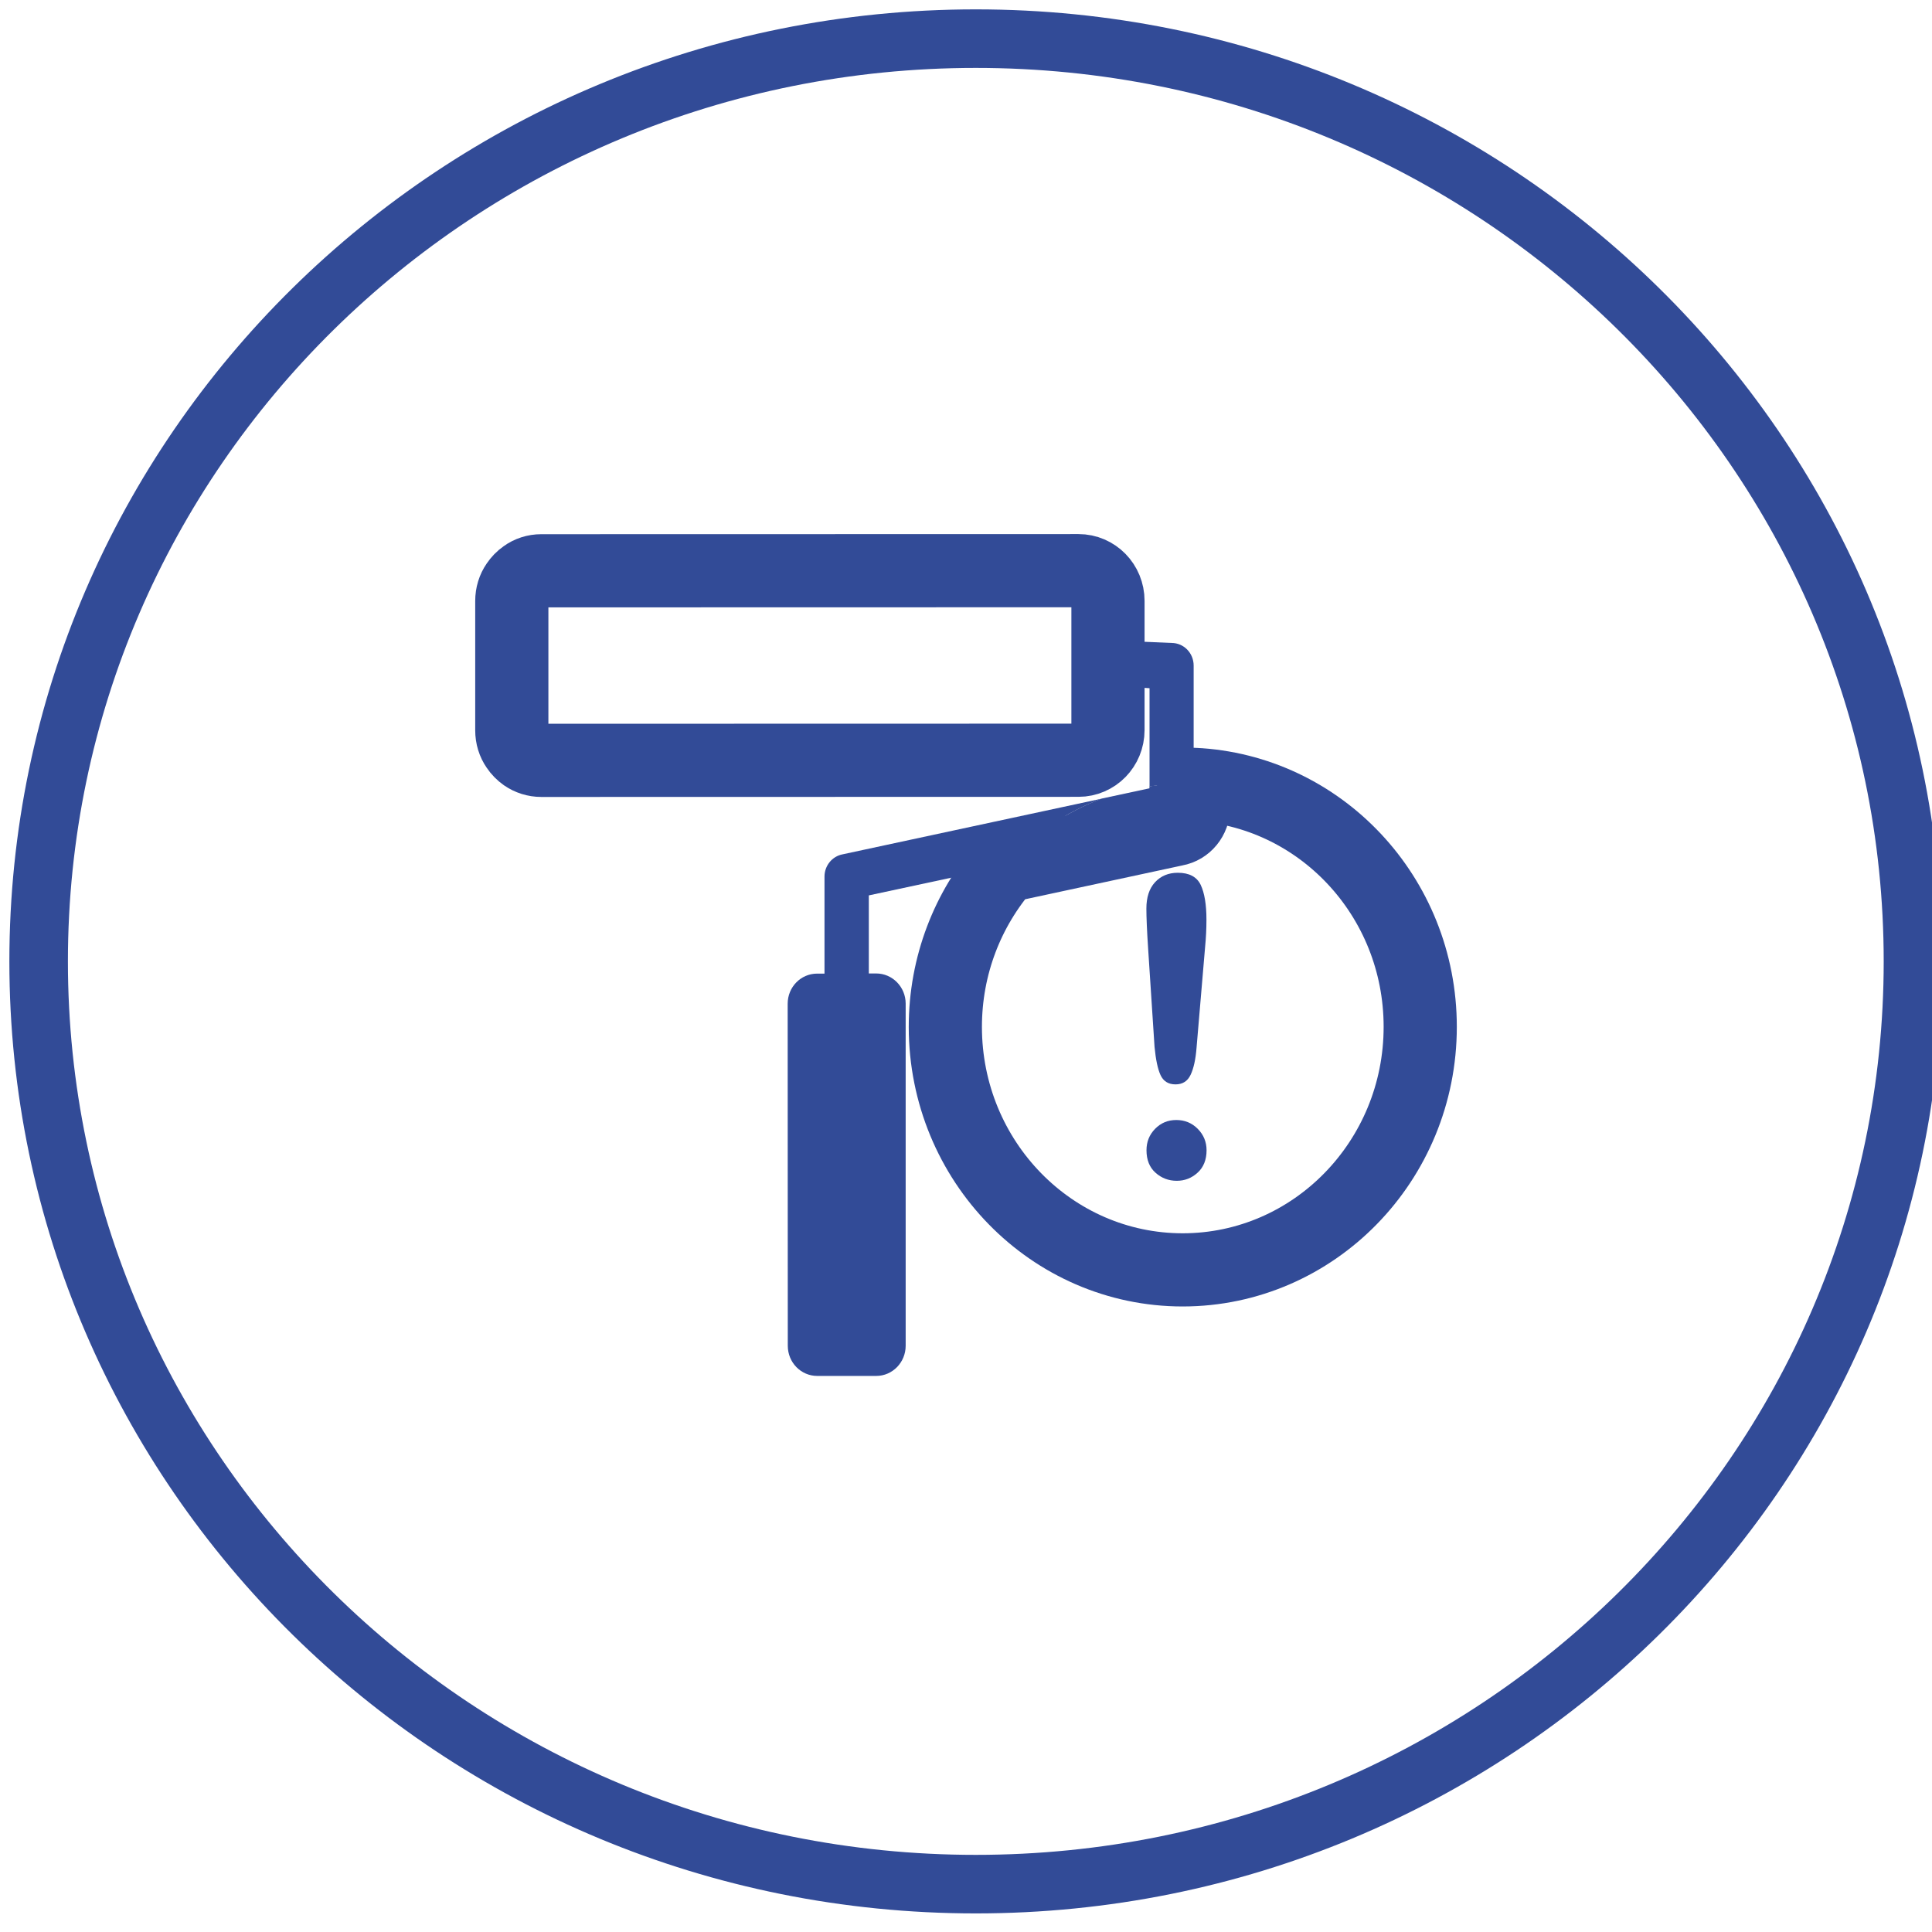 <svg width="66" height="66" viewBox="0 0 66 66" fill="none" xmlns="http://www.w3.org/2000/svg">
<g clip-path="url(#clip0_2772_80)">
<path d="M65.35 32.843C65.35 50.238 51.031 64.365 33.335 64.365C15.64 64.365 1.32 50.238 1.32 32.843C1.32 15.447 15.64 1.32 33.335 1.32C51.031 1.32 65.35 15.447 65.35 32.843Z" stroke="#324B97" stroke-width="2"/>
<path d="M48.517 35.078C48.517 39.66 44.885 43.377 40.405 43.381C35.929 43.381 32.298 39.668 32.294 35.083C32.294 32.974 33.064 31.056 34.331 29.59L40.154 28.337C40.51 28.274 40.773 27.953 40.777 27.576V26.795C45.082 26.994 48.517 30.62 48.517 35.078Z" stroke="#324B97" stroke-width="2.5" stroke-miterlimit="10"/>
<path d="M40.777 27.576V26.791C40.653 26.788 40.529 26.772 40.405 26.772C40.018 26.772 39.638 26.807 39.267 26.863V26.93L37.641 27.279C36.355 27.759 35.221 28.555 34.334 29.586L40.161 28.333C40.517 28.27 40.777 27.953 40.777 27.576Z" fill="#324B97"/>
<path d="M39.224 32.439C39.181 31.789 39.162 31.325 39.162 31.04C39.162 30.656 39.259 30.354 39.456 30.14C39.654 29.926 39.913 29.815 40.235 29.815C40.626 29.815 40.885 29.954 41.017 30.228C41.148 30.505 41.214 30.901 41.214 31.421C41.214 31.726 41.199 32.035 41.168 32.352L40.877 35.78C40.846 36.188 40.777 36.501 40.672 36.719C40.568 36.937 40.397 37.044 40.157 37.044C39.913 37.044 39.743 36.937 39.646 36.727C39.549 36.517 39.483 36.196 39.441 35.764L39.224 32.439ZM40.912 40.06C40.707 40.247 40.471 40.338 40.2 40.338C39.925 40.338 39.681 40.247 39.476 40.064C39.27 39.882 39.166 39.624 39.166 39.295C39.166 39.006 39.263 38.764 39.46 38.562C39.658 38.36 39.898 38.261 40.184 38.261C40.471 38.261 40.715 38.36 40.916 38.562C41.117 38.764 41.218 39.01 41.218 39.295C41.218 39.62 41.114 39.878 40.912 40.06Z" fill="#324B97"/>
<path d="M37.85 20.526C37.85 19.955 37.401 19.495 36.843 19.495L18.491 19.499C18.282 19.499 18.088 19.563 17.93 19.678C17.821 19.753 17.732 19.848 17.659 19.955C17.546 20.118 17.484 20.316 17.484 20.53V24.949C17.484 25.163 17.546 25.361 17.659 25.523C17.732 25.634 17.825 25.726 17.93 25.801C18.092 25.912 18.286 25.975 18.491 25.975L36.843 25.971C37.401 25.971 37.85 25.512 37.85 24.941V20.526Z" stroke="#324B97" stroke-width="2.5" stroke-miterlimit="10"/>
<path d="M40.777 26.796V22.737C40.777 22.309 40.44 21.964 40.022 21.964L37.857 21.873L37.842 23.419L39.27 23.51V26.867C39.642 26.811 40.022 26.776 40.409 26.776C40.529 26.776 40.653 26.788 40.777 26.796Z" fill="#324B97"/>
<path d="M37.637 27.283L28.786 29.185C28.426 29.253 28.166 29.574 28.166 29.946V33.26H27.915C27.357 33.26 26.908 33.719 26.908 34.29L26.912 45.973C26.912 46.544 27.361 47.004 27.919 47.004H29.932C30.49 47.004 30.939 46.54 30.939 45.973V34.286C30.939 33.715 30.486 33.255 29.932 33.255H29.68V30.588L34.33 29.59C35.217 28.559 36.351 27.762 37.637 27.283Z" fill="#324B97"/>
</g>
<defs>
<clipPath id="clip0_2772_80">
<rect width="66" height="66" fill="white"/>
</clipPath>
</defs>
</svg>
